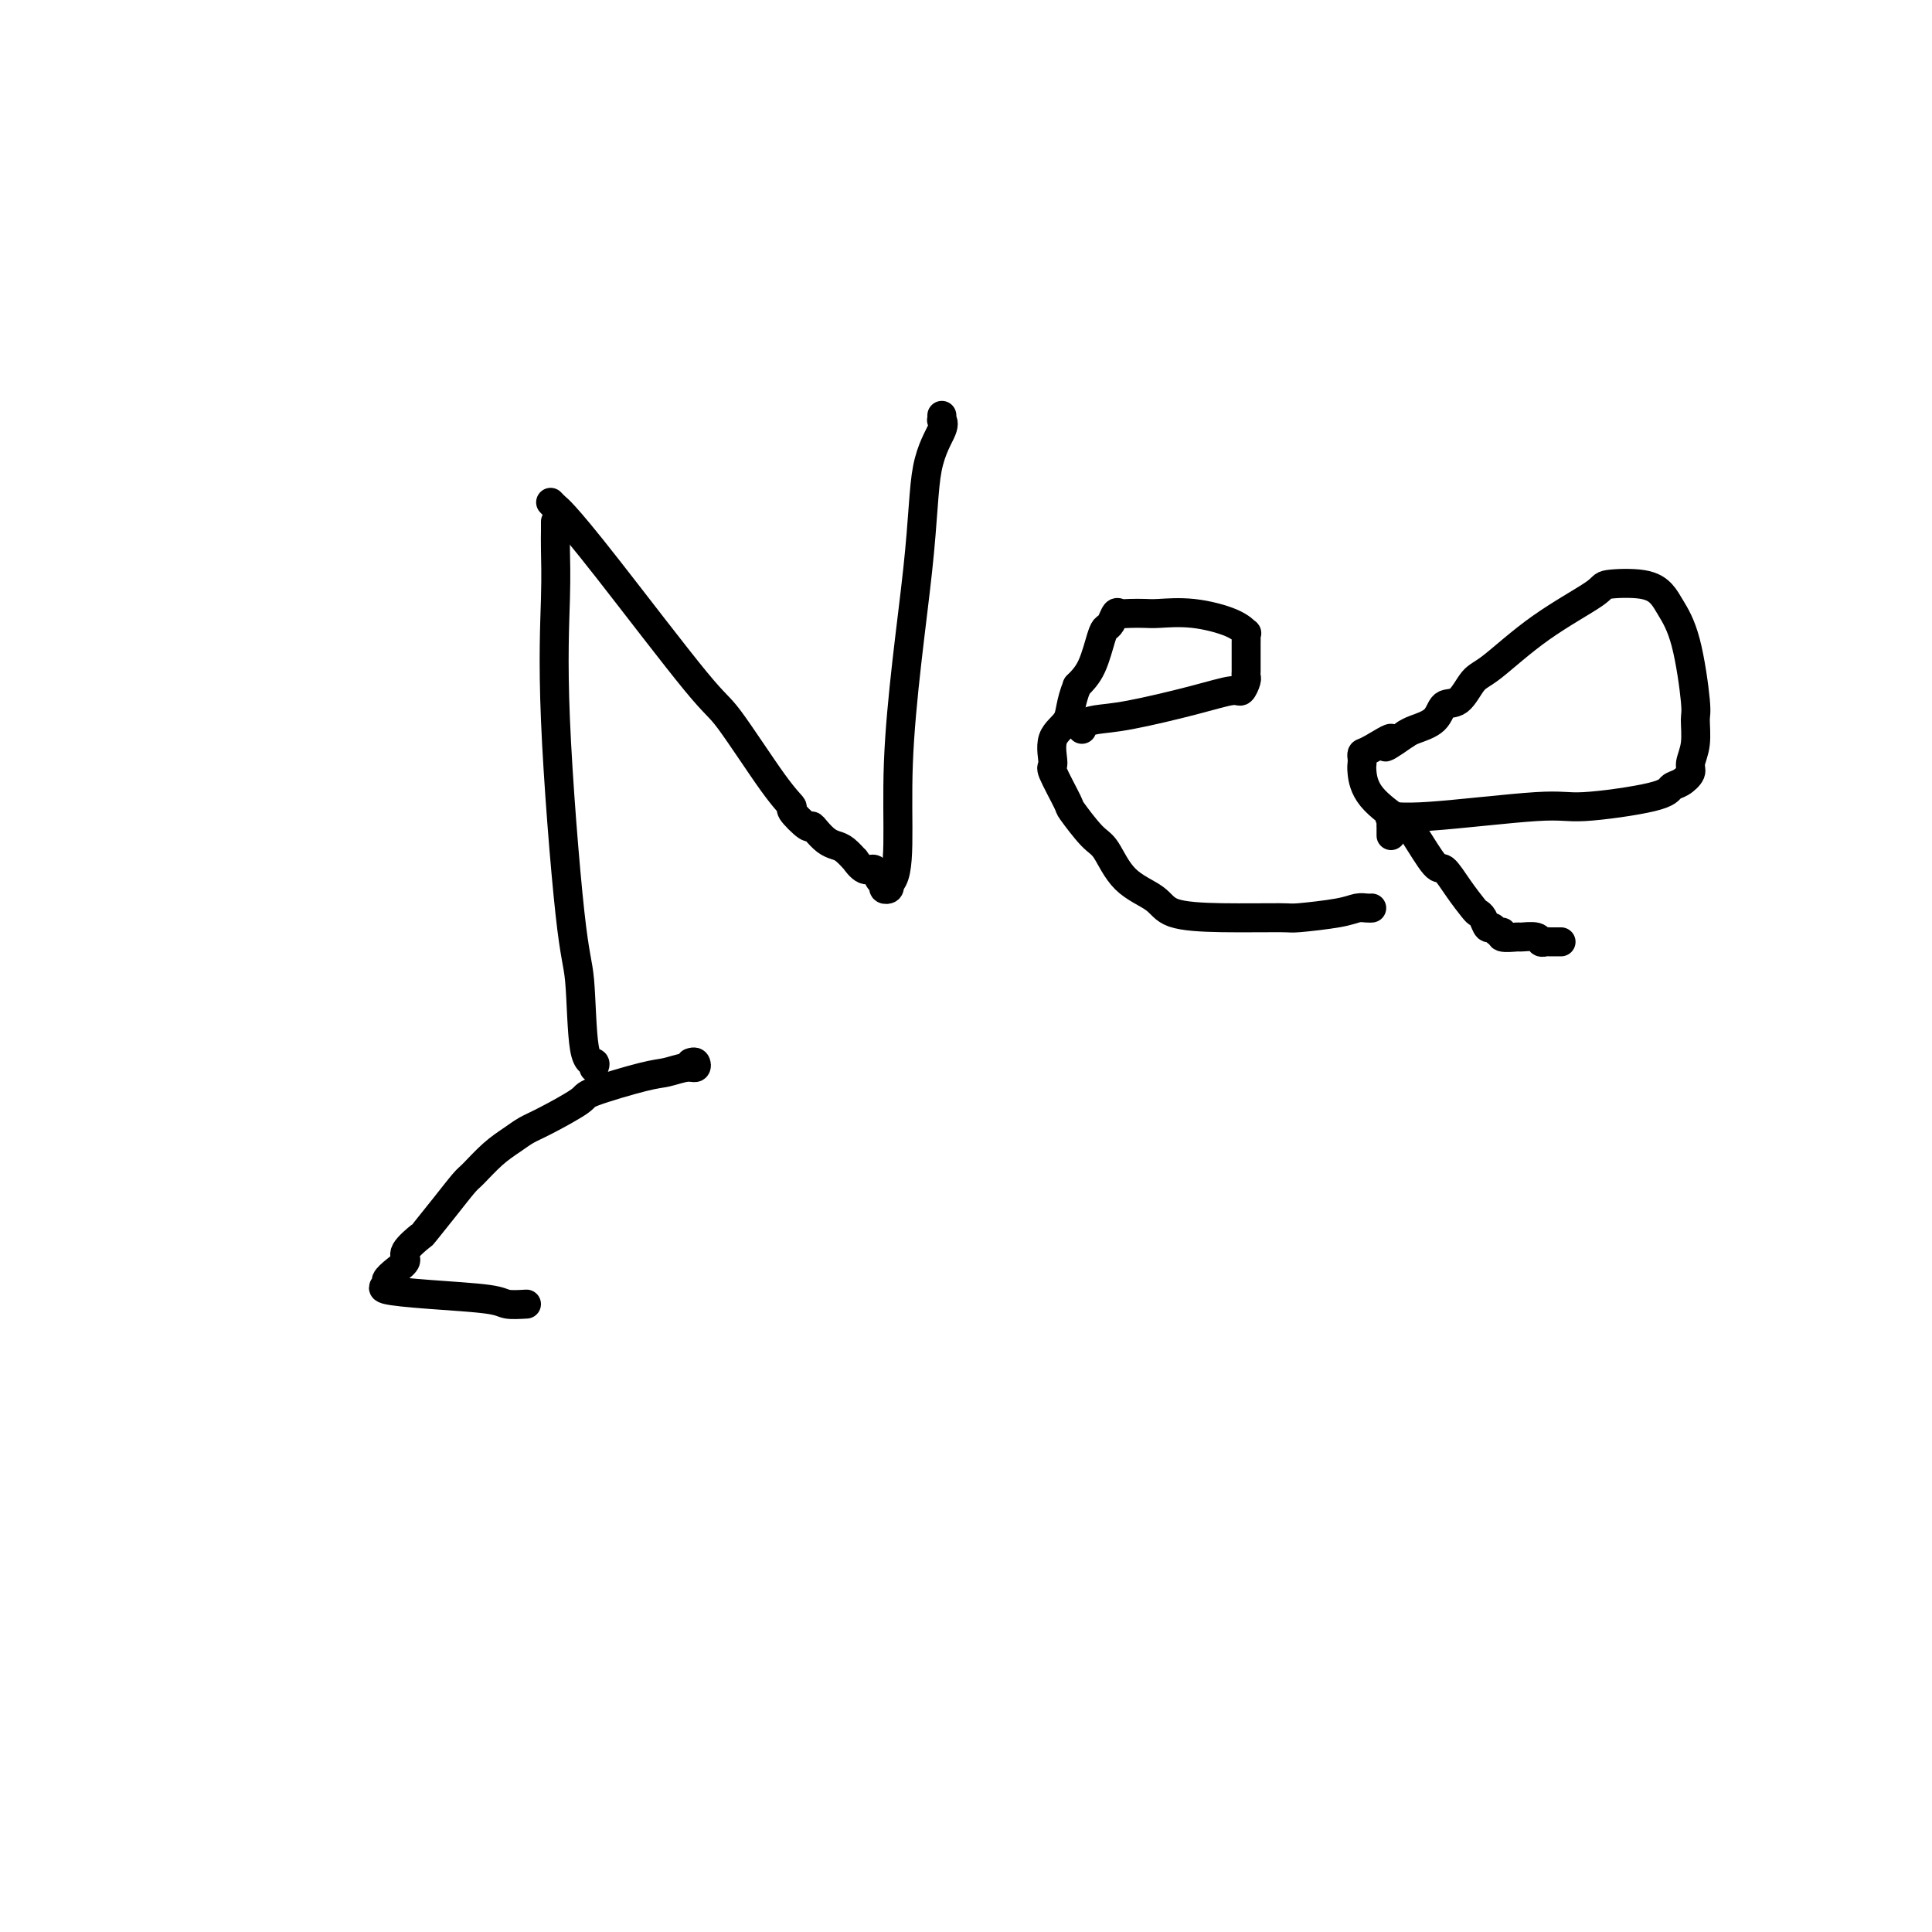 <svg viewBox='0 0 400 400' version='1.1' xmlns='http://www.w3.org/2000/svg' xmlns:xlink='http://www.w3.org/1999/xlink'><g fill='none' stroke='#000000' stroke-width='6' stroke-linecap='round' stroke-linejoin='round'><path d='M115,108c-0.001,0.382 -0.003,0.764 0,1c0.003,0.236 0.010,0.324 0,1c-0.010,0.676 -0.038,1.938 0,4c0.038,2.062 0.141,4.925 0,10c-0.141,5.075 -0.528,12.364 0,25c0.528,12.636 1.970,30.619 3,40c1.030,9.381 1.649,10.160 2,14c0.351,3.840 0.434,10.741 1,14c0.566,3.259 1.614,2.878 2,3c0.386,0.122 0.110,0.749 0,1c-0.110,0.251 -0.055,0.125 0,0'/><path d='M114,104c0.334,0.354 0.667,0.707 1,1c0.333,0.293 0.665,0.525 2,2c1.335,1.475 3.672,4.192 9,11c5.328,6.808 13.645,17.706 18,23c4.355,5.294 4.747,4.985 7,8c2.253,3.015 6.369,9.353 9,13c2.631,3.647 3.779,4.601 4,5c0.221,0.399 -0.485,0.243 0,1c0.485,0.757 2.160,2.427 3,3c0.840,0.573 0.843,0.050 1,0c0.157,-0.050 0.467,0.373 1,1c0.533,0.627 1.290,1.458 2,2c0.710,0.542 1.373,0.794 2,1c0.627,0.206 1.219,0.365 2,1c0.781,0.635 1.753,1.746 2,2c0.247,0.254 -0.231,-0.350 0,0c0.231,0.350 1.171,1.652 2,2c0.829,0.348 1.546,-0.260 2,0c0.454,0.260 0.644,1.387 1,2c0.356,0.613 0.879,0.711 1,1c0.121,0.289 -0.160,0.770 0,1c0.160,0.230 0.760,0.209 1,0c0.240,-0.209 0.120,-0.604 0,-1'/><path d='M184,183c2.860,-1.687 1.509,-11.906 2,-25c0.491,-13.094 2.825,-29.063 4,-40c1.175,-10.937 1.190,-16.843 2,-21c0.810,-4.157 2.413,-6.564 3,-8c0.587,-1.436 0.157,-1.900 0,-2c-0.157,-0.100 -0.042,0.165 0,0c0.042,-0.165 0.012,-0.762 0,-1c-0.012,-0.238 -0.006,-0.119 0,0'/><path d='M224,151c-0.217,-0.320 -0.433,-0.640 0,-1c0.433,-0.360 1.516,-0.760 3,-1c1.484,-0.240 3.368,-0.320 7,-1c3.632,-0.680 9.012,-1.961 13,-3c3.988,-1.039 6.585,-1.836 8,-2c1.415,-0.164 1.647,0.307 2,0c0.353,-0.307 0.827,-1.391 1,-2c0.173,-0.609 0.046,-0.743 0,-1c-0.046,-0.257 -0.012,-0.636 0,-1c0.012,-0.364 0.003,-0.713 0,-1c-0.003,-0.287 -0.001,-0.512 0,-1c0.001,-0.488 0.002,-1.240 0,-2c-0.002,-0.760 -0.005,-1.530 0,-2c0.005,-0.470 0.020,-0.641 0,-1c-0.020,-0.359 -0.074,-0.905 0,-1c0.074,-0.095 0.278,0.262 0,0c-0.278,-0.262 -1.037,-1.142 -3,-2c-1.963,-0.858 -5.132,-1.694 -8,-2c-2.868,-0.306 -5.437,-0.084 -7,0c-1.563,0.084 -2.120,0.029 -3,0c-0.880,-0.029 -2.081,-0.033 -3,0c-0.919,0.033 -1.555,0.102 -2,0c-0.445,-0.102 -0.699,-0.376 -1,0c-0.301,0.376 -0.650,1.402 -1,2c-0.350,0.598 -0.702,0.769 -1,1c-0.298,0.231 -0.542,0.524 -1,2c-0.458,1.476 -1.131,4.136 -2,6c-0.869,1.864 -1.935,2.932 -3,4'/><path d='M223,142c-1.505,3.743 -1.268,5.599 -2,7c-0.732,1.401 -2.434,2.346 -3,4c-0.566,1.654 0.005,4.015 0,5c-0.005,0.985 -0.585,0.592 0,2c0.585,1.408 2.334,4.617 3,6c0.666,1.383 0.248,0.939 1,2c0.752,1.061 2.675,3.625 4,5c1.325,1.375 2.052,1.559 3,3c0.948,1.441 2.118,4.137 4,6c1.882,1.863 4.477,2.892 6,4c1.523,1.108 1.976,2.294 4,3c2.024,0.706 5.620,0.932 10,1c4.380,0.068 9.544,-0.020 12,0c2.456,0.020 2.203,0.149 4,0c1.797,-0.149 5.645,-0.576 8,-1c2.355,-0.424 3.219,-0.846 4,-1c0.781,-0.154 1.480,-0.042 2,0c0.520,0.042 0.863,0.012 1,0c0.137,-0.012 0.069,-0.006 0,0'/><path d='M288,173c0.006,-0.866 0.011,-1.733 0,-2c-0.011,-0.267 -0.039,0.064 0,0c0.039,-0.064 0.146,-0.523 0,-1c-0.146,-0.477 -0.544,-0.971 0,-1c0.544,-0.029 2.029,0.406 8,0c5.971,-0.406 16.429,-1.652 22,-2c5.571,-0.348 6.257,0.202 10,0c3.743,-0.202 10.543,-1.155 14,-2c3.457,-0.845 3.571,-1.582 4,-2c0.429,-0.418 1.172,-0.518 2,-1c0.828,-0.482 1.740,-1.345 2,-2c0.260,-0.655 -0.131,-1.100 0,-2c0.131,-0.900 0.786,-2.254 1,-4c0.214,-1.746 -0.011,-3.885 0,-5c0.011,-1.115 0.257,-1.206 0,-4c-0.257,-2.794 -1.019,-8.290 -2,-12c-0.981,-3.710 -2.181,-5.633 -3,-7c-0.819,-1.367 -1.257,-2.180 -2,-3c-0.743,-0.820 -1.791,-1.649 -4,-2c-2.209,-0.351 -5.578,-0.224 -7,0c-1.422,0.224 -0.897,0.544 -3,2c-2.103,1.456 -6.833,4.048 -11,7c-4.167,2.952 -7.772,6.265 -10,8c-2.228,1.735 -3.080,1.894 -4,3c-0.920,1.106 -1.910,3.161 -3,4c-1.090,0.839 -2.282,0.462 -3,1c-0.718,0.538 -0.963,1.991 -2,3c-1.037,1.009 -2.868,1.574 -4,2c-1.132,0.426 -1.566,0.713 -2,1'/><path d='M291,152c-6.967,4.914 -3.383,1.698 -3,1c0.383,-0.698 -2.434,1.123 -4,2c-1.566,0.877 -1.882,0.809 -2,1c-0.118,0.191 -0.039,0.639 0,1c0.039,0.361 0.039,0.634 0,1c-0.039,0.366 -0.116,0.824 0,2c0.116,1.176 0.425,3.068 2,5c1.575,1.932 4.416,3.902 6,5c1.584,1.098 1.909,1.324 3,3c1.091,1.676 2.947,4.802 4,6c1.053,1.198 1.304,0.466 2,1c0.696,0.534 1.835,2.333 3,4c1.165,1.667 2.354,3.202 3,4c0.646,0.798 0.750,0.859 1,1c0.250,0.141 0.646,0.362 1,1c0.354,0.638 0.666,1.691 1,2c0.334,0.309 0.689,-0.128 1,0c0.311,0.128 0.578,0.819 1,1c0.422,0.181 0.999,-0.149 1,0c0.001,0.149 -0.575,0.776 0,1c0.575,0.224 2.301,0.046 3,0c0.699,-0.046 0.371,0.040 1,0c0.629,-0.040 2.214,-0.207 3,0c0.786,0.207 0.771,0.787 1,1c0.229,0.213 0.700,0.057 1,0c0.300,-0.057 0.427,-0.015 1,0c0.573,0.015 1.592,0.004 2,0c0.408,-0.004 0.204,-0.002 0,0'/><path d='M143,220c0.389,-0.121 0.778,-0.242 1,0c0.222,0.242 0.276,0.846 0,1c-0.276,0.154 -0.880,-0.141 -2,0c-1.120,0.141 -2.754,0.717 -4,1c-1.246,0.283 -2.105,0.274 -5,1c-2.895,0.726 -7.828,2.186 -10,3c-2.172,0.814 -1.585,0.982 -3,2c-1.415,1.018 -4.834,2.886 -7,4c-2.166,1.114 -3.079,1.476 -4,2c-0.921,0.524 -1.852,1.212 -3,2c-1.148,0.788 -2.515,1.676 -4,3c-1.485,1.324 -3.088,3.084 -4,4c-0.912,0.916 -1.132,0.987 -2,2c-0.868,1.013 -2.385,2.967 -4,5c-1.615,2.033 -3.328,4.144 -4,5c-0.672,0.856 -0.304,0.457 -1,1c-0.696,0.543 -2.458,2.029 -3,3c-0.542,0.971 0.136,1.426 0,2c-0.136,0.574 -1.086,1.267 -2,2c-0.914,0.733 -1.794,1.506 -2,2c-0.206,0.494 0.261,0.711 0,1c-0.261,0.289 -1.249,0.652 0,1c1.249,0.348 4.737,0.681 9,1c4.263,0.319 9.302,0.624 12,1c2.698,0.376 3.057,0.822 4,1c0.943,0.178 2.472,0.089 4,0'/></g>
</svg>